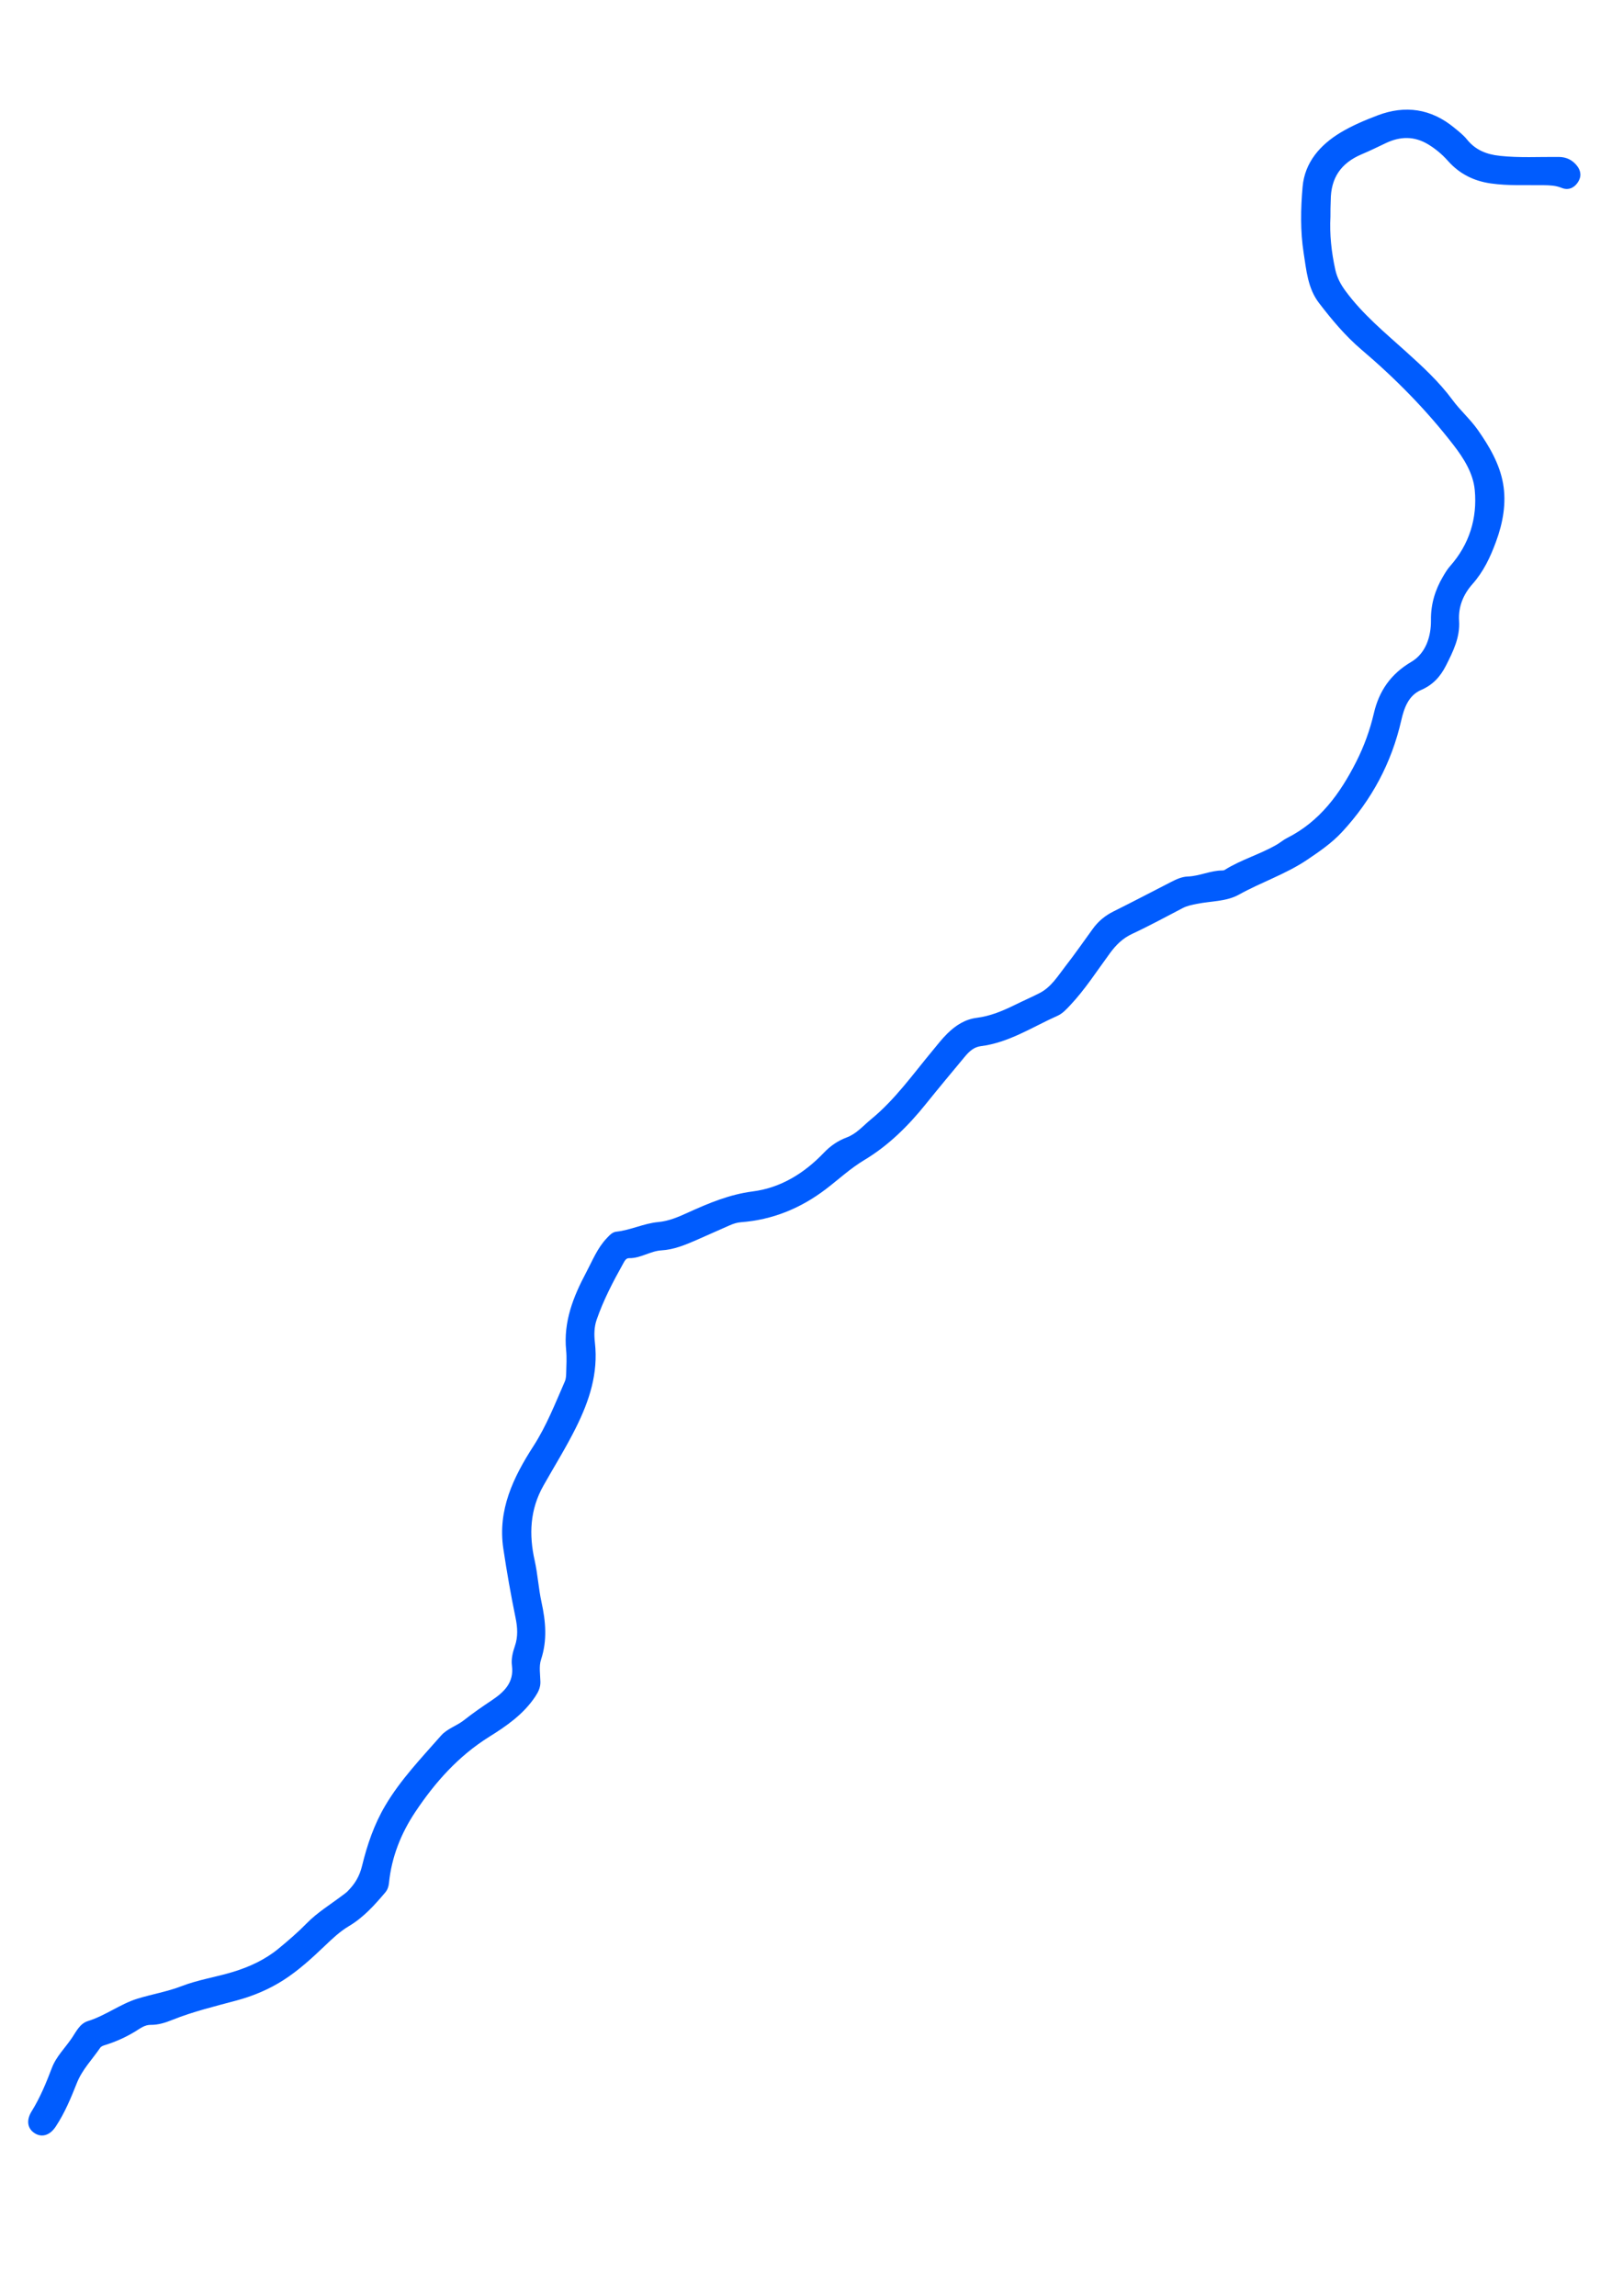 <?xml version="1.0" encoding="UTF-8"?> <svg xmlns="http://www.w3.org/2000/svg" xmlns:xlink="http://www.w3.org/1999/xlink" version="1.1" id="Layer_1" x="0px" y="0px" viewBox="0 0 595.28 841.89" style="enable-background:new 0 0 595.28 841.89;" xml:space="preserve"> <style type="text/css"> .st0{fill:none;stroke:#231F20;stroke-miterlimit:10;} .st1{fill:#005CFE;} </style> <g> <g> <path class="st0" d="M-237.87,1.56"></path> </g> </g> <path class="st1" d="M487.98,79.39c-0.35,6.59,0.36,13.08,1.78,19.52c0.65,2.94,1.99,5.42,3.77,7.83 c6.27,8.52,14.38,15.19,22.14,22.19c6.11,5.51,12.15,11.06,17.06,17.72c2.84,3.86,6.5,7.04,9.27,10.97 c4.26,6.05,8.03,12.51,9.3,19.74c1.26,7.16-0.06,14.42-2.62,21.34c-2.07,5.63-4.56,10.93-8.64,15.52 c-3.29,3.71-5.22,8.25-4.88,13.46c0.39,6.04-2.17,11.18-4.8,16.38c-2.08,4.1-4.8,7.08-9.11,8.95c-4.66,2.02-6.26,6.63-7.29,11.14 c-3.57,15.63-10.86,29.22-21.73,40.95c-3.75,4.05-8.22,7.11-12.79,10.19c-7.86,5.29-16.84,8.22-25.03,12.78 c-4.63,2.58-10.19,2.33-15.32,3.37c-1.83,0.37-3.61,0.68-5.29,1.56c-6.16,3.2-12.26,6.53-18.55,9.46c-3.44,1.61-5.86,3.99-8.06,6.97 c-4.81,6.53-9.18,13.4-14.78,19.33c-1.36,1.44-2.72,2.92-4.5,3.72c-9.25,4.12-17.85,9.88-28.23,11.17c-2.45,0.3-4.24,1.96-5.76,3.79 c-4.82,5.79-9.64,11.58-14.36,17.44c-6.43,8-13.75,15.24-22.44,20.45c-5.28,3.16-9.58,7.22-14.35,10.84 c-9.19,6.96-19.44,11.16-30.98,12.03c-1.49,0.11-2.87,0.57-4.22,1.17c-4.02,1.78-8.04,3.58-12.07,5.34 c-4.13,1.8-8.32,3.55-12.87,3.81c-4.17,0.24-7.68,2.96-11.92,2.86c-1.18-0.03-1.71,1.22-2.23,2.14c-3.68,6.58-7.15,13.25-9.63,20.4 c-0.96,2.76-0.97,5.65-0.65,8.43c1.27,11.25-2.02,21.27-6.97,31.21c-3.63,7.29-7.92,14.17-11.9,21.22 c-4.99,8.82-5.35,17.99-3.22,27.48c1.13,5.05,1.4,10.24,2.5,15.25c1.55,7.11,2.17,13.98-0.17,21.08c-0.82,2.48-0.29,5.44-0.23,8.17 c0.04,2.07-0.76,3.69-1.89,5.39c-4.3,6.47-10.52,10.78-16.89,14.75c-11.27,7.04-19.82,16.64-27.08,27.52 c-5.27,7.89-8.72,16.55-9.68,26.08c-0.13,1.3-0.51,2.48-1.37,3.49c-3.93,4.64-8,9.17-13.28,12.31c-3.41,2.03-6.21,4.71-9.04,7.41 c-4.67,4.45-9.43,8.81-14.87,12.32c-5.38,3.47-11.2,5.91-17.39,7.58c-7.91,2.13-15.89,4.04-23.51,7.1 c-2.55,1.03-5.14,1.87-7.95,1.83c-2.07-0.03-3.71,1.2-5.34,2.22c-3.6,2.24-7.4,3.95-11.44,5.2c-0.63,0.19-1.4,0.48-1.73,0.98 c-2.9,4.26-6.6,7.98-8.55,12.9c-2.2,5.55-4.48,11.07-7.81,16.07c-2.12,3.18-5.08,4.04-7.71,2.34c-2.67-1.73-3.09-4.76-1.09-7.99 c3.11-5.01,5.34-10.42,7.43-15.92c1.62-4.28,4.98-7.44,7.46-11.17c1.55-2.33,2.86-5.12,5.78-6.03c6.4-1.99,11.85-6.24,18.07-8.18 c5.32-1.66,10.97-2.57,16.24-4.61c6.13-2.37,12.63-3.32,18.88-5.23c6.05-1.85,11.72-4.46,16.62-8.47c3.62-2.97,7.19-6.05,10.46-9.39 c3.88-3.96,8.57-6.79,12.92-10.09c0.7-0.53,1.44-1.02,2.06-1.64c2.6-2.63,4.33-5.37,5.29-9.32c1.85-7.62,4.42-15.19,8.5-22.08 c5.62-9.51,13.22-17.42,20.44-25.64c2.3-2.62,5.77-3.57,8.47-5.71c3.27-2.6,6.76-4.98,10.25-7.32c4.34-2.91,8.14-6.44,7.31-12.64 c-0.32-2.39,0.26-4.84,1.08-7.2c1.18-3.4,0.98-6.81,0.24-10.38c-1.73-8.4-3.21-16.86-4.48-25.34c-2.13-14.2,3.67-26.17,11.06-37.63 c4.79-7.44,7.99-15.67,11.52-23.72c0.41-0.94,0.45-2.1,0.48-3.16c0.06-2.74,0.25-5.5-0.02-8.22c-1.04-10.43,2.6-19.63,7.34-28.53 c2.29-4.3,4.08-8.92,7.52-12.54c1.02-1.08,2.03-2.27,3.56-2.43c5.27-0.57,10.08-3.05,15.38-3.53c3.84-0.35,7.36-1.87,10.85-3.46 c7.64-3.47,15.24-6.67,23.8-7.77c10.27-1.32,18.89-6.67,26.07-14.18c2.39-2.5,5.11-4.4,8.44-5.64c3.52-1.31,6.01-4.29,8.88-6.64 c8.78-7.2,15.3-16.44,22.48-25.08c1.81-2.18,3.55-4.46,5.57-6.43c2.98-2.91,6.42-5.15,10.69-5.69c5.03-0.63,9.6-2.57,14.1-4.78 c2.98-1.47,6.03-2.8,8.99-4.31c4.26-2.18,6.67-6.25,9.47-9.85c3.48-4.47,6.72-9.14,10.05-13.73c1.99-2.75,4.49-4.82,7.55-6.34 c7.09-3.53,14.1-7.2,21.15-10.82c1.93-0.99,3.96-1.92,6.1-1.99c4.35-0.15,8.33-2.22,12.68-2.22c0.29,0,0.62-0.04,0.85-0.19 c6.06-3.82,13.05-5.73,19.21-9.34c1.26-0.74,2.39-1.73,3.7-2.38c12.04-6.07,19.43-16.28,25.35-27.94c2.89-5.71,5.03-11.6,6.49-17.84 c1.89-8.11,6.15-14.35,13.72-18.81c5.23-3.07,7.28-9.17,7.21-15.31c-0.07-5.8,1.49-11,4.37-15.9c0.79-1.35,1.6-2.72,2.63-3.88 c7.08-8,10.03-17.56,9.06-27.93c-0.57-6.1-4-11.58-7.8-16.5c-9.96-12.89-21.34-24.43-33.74-34.96 c-5.93-5.04-10.87-10.97-15.58-17.11c-4.13-5.38-4.63-11.96-5.63-18.31c-1.26-8.06-1.1-16.27-0.39-24.31 c0.78-8.95,6.45-15.4,13.95-19.91c4.25-2.55,8.91-4.51,13.56-6.28c10.12-3.84,19.58-2.47,28.04,4.48c1.66,1.36,3.41,2.71,4.74,4.36 c3.11,3.86,7.17,5.47,11.96,5.99c7.23,0.79,14.47,0.35,21.7,0.41c2.81,0.02,4.94,1.09,6.62,3.15c1.59,1.95,1.78,4.14,0.33,6.25 c-1.44,2.1-3.58,2.89-5.91,1.94c-2.18-0.89-4.35-0.95-6.6-0.98c-6.45-0.09-12.9,0.27-19.34-0.64c-6.28-0.89-11.53-3.52-15.74-8.27 c-2.09-2.36-4.48-4.36-7.17-6.01c-5.13-3.14-10.34-3.03-15.64-0.5c-2.91,1.39-5.81,2.81-8.78,4.06c-7.68,3.25-11.38,8.69-11.4,16.94 C487.98,75.48,487.98,77.44,487.98,79.39z"></path> </svg> 